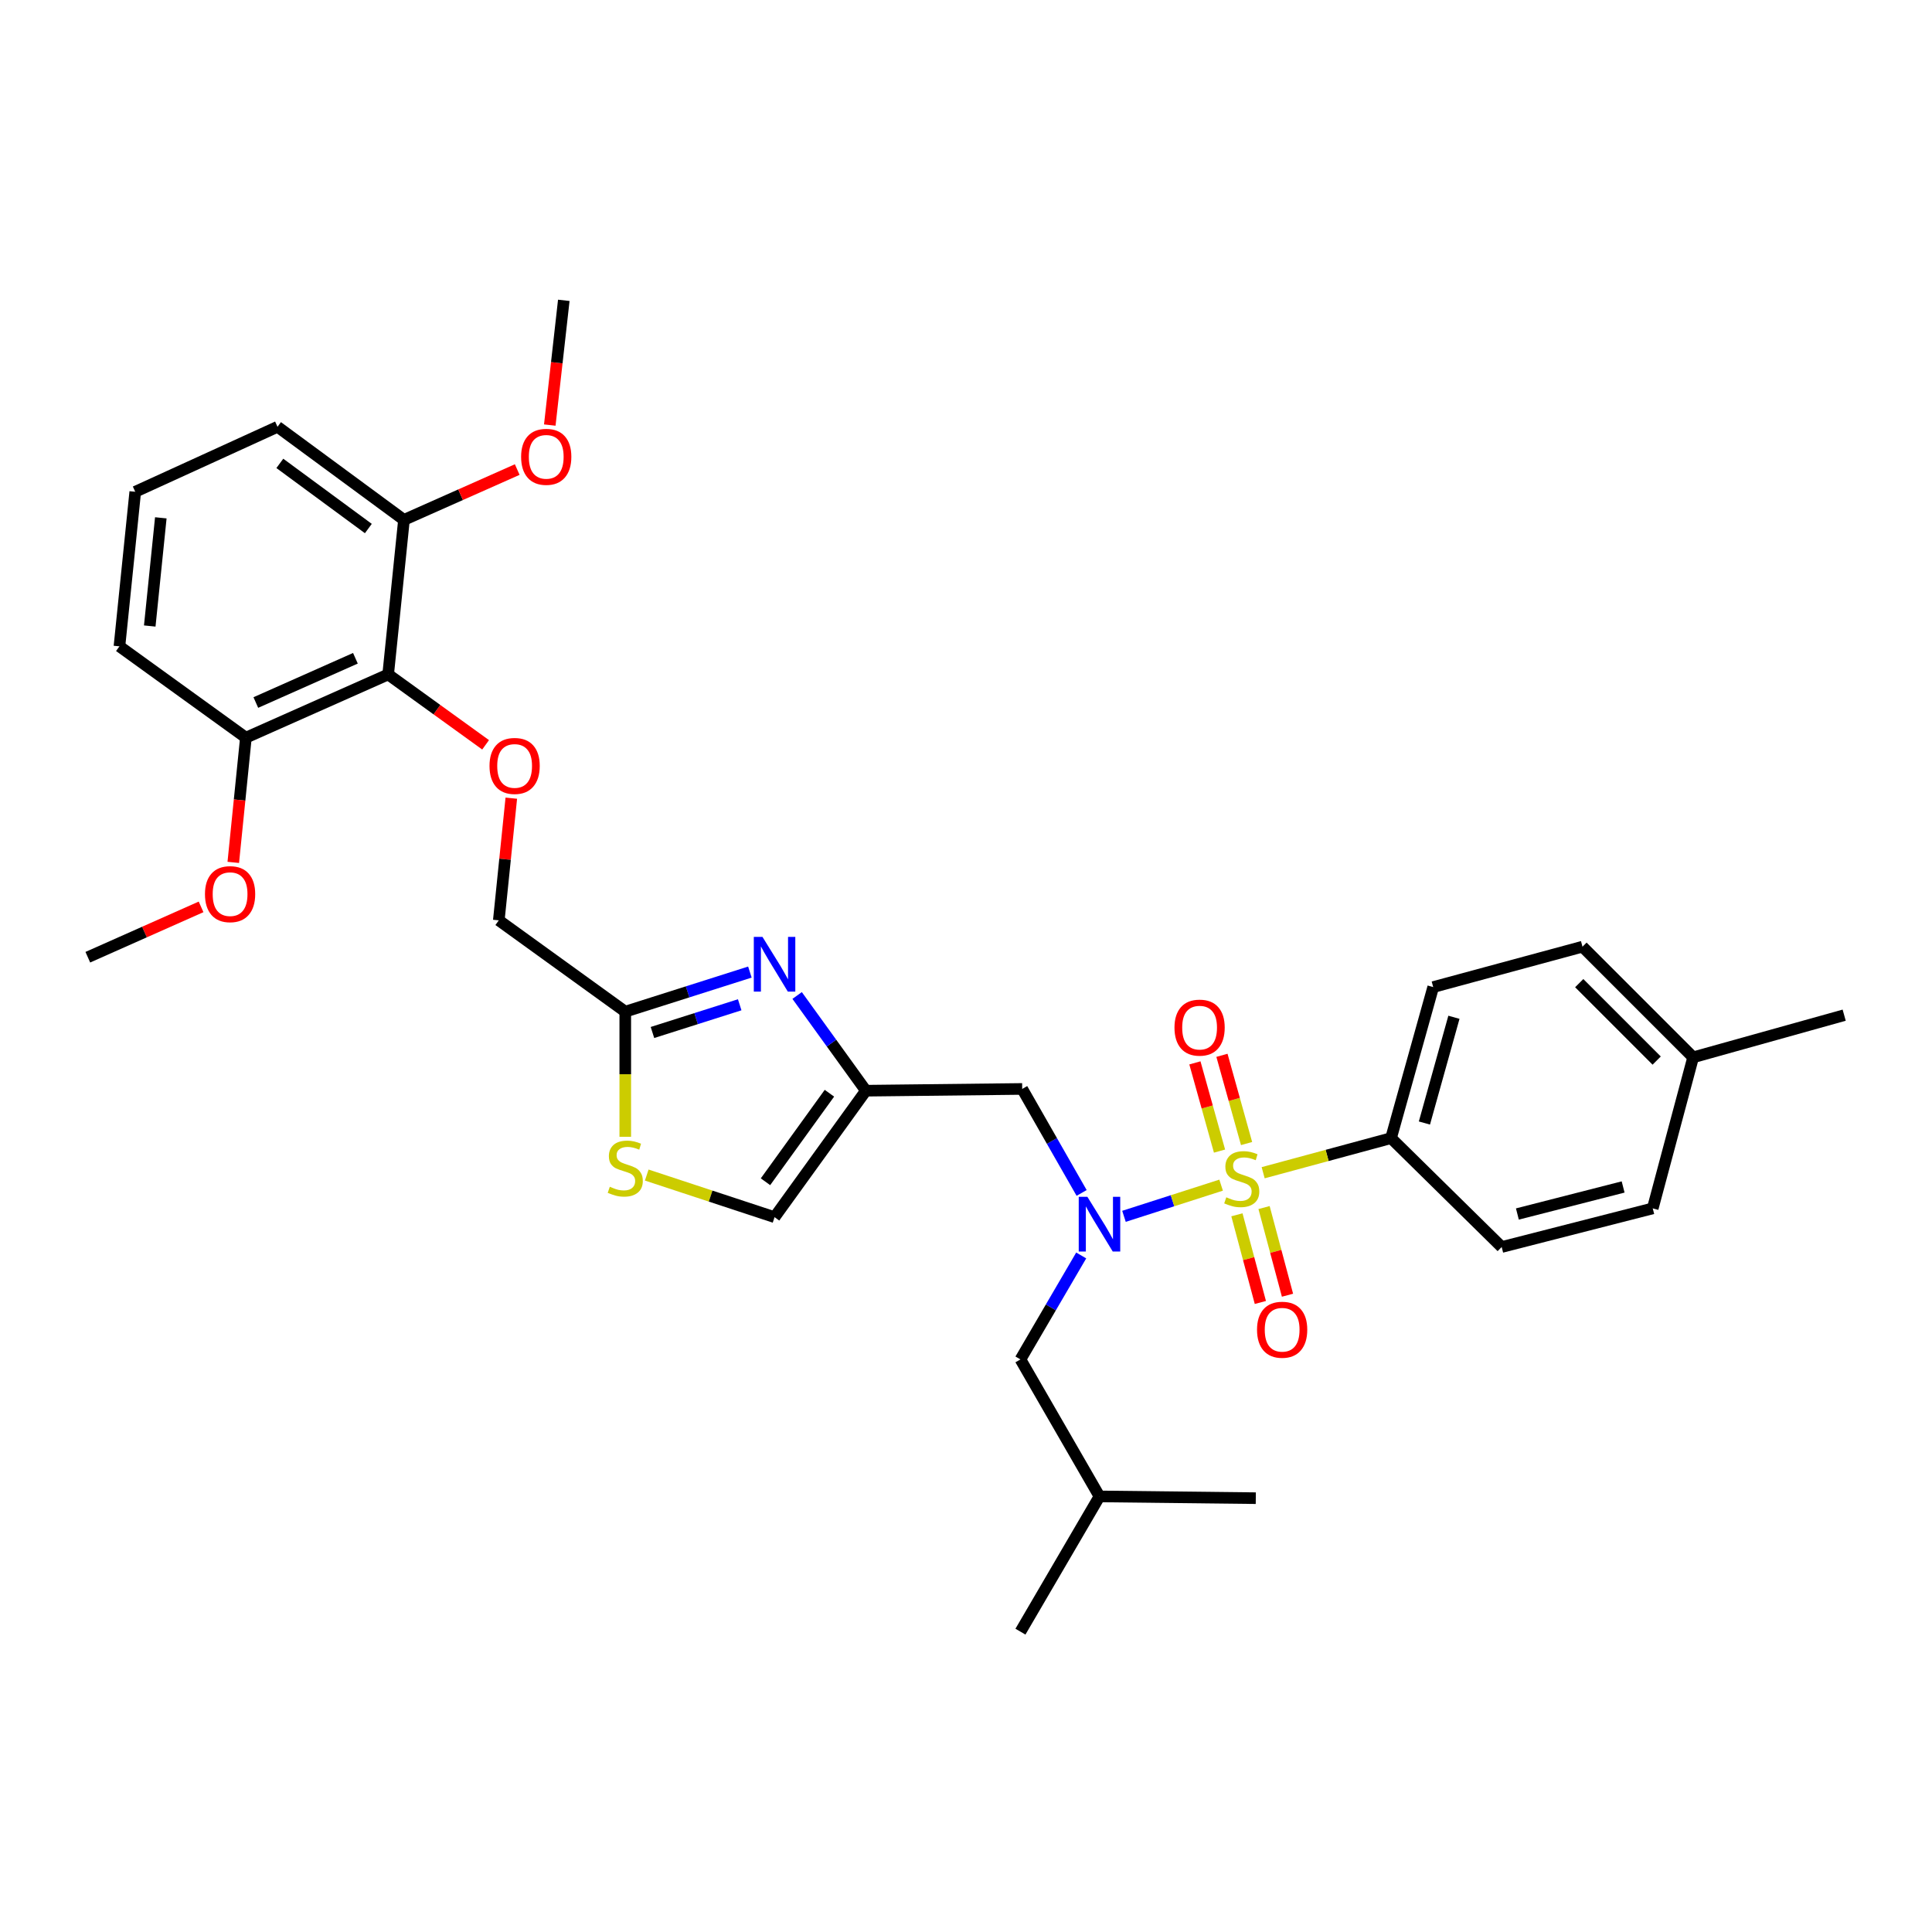 <?xml version='1.0' encoding='iso-8859-1'?>
<svg version='1.1' baseProfile='full'
              xmlns='http://www.w3.org/2000/svg'
                      xmlns:rdkit='http://www.rdkit.org/xml'
                      xmlns:xlink='http://www.w3.org/1999/xlink'
                  xml:space='preserve'
width='1000px' height='1000px' viewBox='0 0 1000 1000'>
<!-- END OF HEADER -->
<rect style='opacity:1.0;fill:#FFFFFF;stroke:none' width='1000' height='1000' x='0' y='0'> </rect>
<path class='bond-0' d='M 720.001,589.094 L 741.82,510.91' style='fill:none;fill-rule:evenodd;stroke:#000000;stroke-width:6px;stroke-linecap:butt;stroke-linejoin:miter;stroke-opacity:1' />
<path class='bond-0' d='M 737.274,581.273 L 752.548,526.544' style='fill:none;fill-rule:evenodd;stroke:#000000;stroke-width:6px;stroke-linecap:butt;stroke-linejoin:miter;stroke-opacity:1' />
<path class='bond-1' d='M 720.001,589.094 L 777.27,645.451' style='fill:none;fill-rule:evenodd;stroke:#000000;stroke-width:6px;stroke-linecap:butt;stroke-linejoin:miter;stroke-opacity:1' />
<path class='bond-2' d='M 720.001,589.094 L 686.906,598.048' style='fill:none;fill-rule:evenodd;stroke:#000000;stroke-width:6px;stroke-linecap:butt;stroke-linejoin:miter;stroke-opacity:1' />
<path class='bond-2' d='M 686.906,598.048 L 653.811,607.002' style='fill:none;fill-rule:evenodd;stroke:#CCCC00;stroke-width:6px;stroke-linecap:butt;stroke-linejoin:miter;stroke-opacity:1' />
<path class='bond-3' d='M 559.848,617.461 L 544.467,590.547' style='fill:none;fill-rule:evenodd;stroke:#0000FF;stroke-width:6px;stroke-linecap:butt;stroke-linejoin:miter;stroke-opacity:1' />
<path class='bond-3' d='M 544.467,590.547 L 529.087,563.633' style='fill:none;fill-rule:evenodd;stroke:#000000;stroke-width:6px;stroke-linecap:butt;stroke-linejoin:miter;stroke-opacity:1' />
<path class='bond-4' d='M 581.765,629.569 L 606.907,621.499' style='fill:none;fill-rule:evenodd;stroke:#0000FF;stroke-width:6px;stroke-linecap:butt;stroke-linejoin:miter;stroke-opacity:1' />
<path class='bond-4' d='M 606.907,621.499 L 632.049,613.429' style='fill:none;fill-rule:evenodd;stroke:#CCCC00;stroke-width:6px;stroke-linecap:butt;stroke-linejoin:miter;stroke-opacity:1' />
<path class='bond-5' d='M 559.631,649.823 L 543.907,676.728' style='fill:none;fill-rule:evenodd;stroke:#0000FF;stroke-width:6px;stroke-linecap:butt;stroke-linejoin:miter;stroke-opacity:1' />
<path class='bond-5' d='M 543.907,676.728 L 528.182,703.633' style='fill:none;fill-rule:evenodd;stroke:#000000;stroke-width:6px;stroke-linecap:butt;stroke-linejoin:miter;stroke-opacity:1' />
<path class='bond-6' d='M 645.223,591.898 L 638.851,569.065' style='fill:none;fill-rule:evenodd;stroke:#CCCC00;stroke-width:6px;stroke-linecap:butt;stroke-linejoin:miter;stroke-opacity:1' />
<path class='bond-6' d='M 638.851,569.065 L 632.479,546.233' style='fill:none;fill-rule:evenodd;stroke:#FF0000;stroke-width:6px;stroke-linecap:butt;stroke-linejoin:miter;stroke-opacity:1' />
<path class='bond-6' d='M 631.222,595.805 L 624.85,572.972' style='fill:none;fill-rule:evenodd;stroke:#CCCC00;stroke-width:6px;stroke-linecap:butt;stroke-linejoin:miter;stroke-opacity:1' />
<path class='bond-6' d='M 624.85,572.972 L 618.478,550.14' style='fill:none;fill-rule:evenodd;stroke:#FF0000;stroke-width:6px;stroke-linecap:butt;stroke-linejoin:miter;stroke-opacity:1' />
<path class='bond-7' d='M 640.228,628.781 L 646.295,651.469' style='fill:none;fill-rule:evenodd;stroke:#CCCC00;stroke-width:6px;stroke-linecap:butt;stroke-linejoin:miter;stroke-opacity:1' />
<path class='bond-7' d='M 646.295,651.469 L 652.362,674.156' style='fill:none;fill-rule:evenodd;stroke:#FF0000;stroke-width:6px;stroke-linecap:butt;stroke-linejoin:miter;stroke-opacity:1' />
<path class='bond-7' d='M 654.27,625.026 L 660.337,647.714' style='fill:none;fill-rule:evenodd;stroke:#CCCC00;stroke-width:6px;stroke-linecap:butt;stroke-linejoin:miter;stroke-opacity:1' />
<path class='bond-7' d='M 660.337,647.714 L 666.404,670.401' style='fill:none;fill-rule:evenodd;stroke:#FF0000;stroke-width:6px;stroke-linecap:butt;stroke-linejoin:miter;stroke-opacity:1' />
<path class='bond-8' d='M 741.82,510.91 L 819.092,490.003' style='fill:none;fill-rule:evenodd;stroke:#000000;stroke-width:6px;stroke-linecap:butt;stroke-linejoin:miter;stroke-opacity:1' />
<path class='bond-9' d='M 777.27,645.451 L 855.455,625.456' style='fill:none;fill-rule:evenodd;stroke:#000000;stroke-width:6px;stroke-linecap:butt;stroke-linejoin:miter;stroke-opacity:1' />
<path class='bond-9' d='M 785.397,628.369 L 840.126,614.373' style='fill:none;fill-rule:evenodd;stroke:#000000;stroke-width:6px;stroke-linecap:butt;stroke-linejoin:miter;stroke-opacity:1' />
<path class='bond-10' d='M 528.182,703.633 L 569.091,774.541' style='fill:none;fill-rule:evenodd;stroke:#000000;stroke-width:6px;stroke-linecap:butt;stroke-linejoin:miter;stroke-opacity:1' />
<path class='bond-11' d='M 529.087,563.633 L 448.181,564.545' style='fill:none;fill-rule:evenodd;stroke:#000000;stroke-width:6px;stroke-linecap:butt;stroke-linejoin:miter;stroke-opacity:1' />
<path class='bond-12' d='M 569.091,774.541 L 649.997,775.453' style='fill:none;fill-rule:evenodd;stroke:#000000;stroke-width:6px;stroke-linecap:butt;stroke-linejoin:miter;stroke-opacity:1' />
<path class='bond-13' d='M 569.091,774.541 L 528.182,844.545' style='fill:none;fill-rule:evenodd;stroke:#000000;stroke-width:6px;stroke-linecap:butt;stroke-linejoin:miter;stroke-opacity:1' />
<path class='bond-14' d='M 264.652,413.133 L 261.416,444.749' style='fill:none;fill-rule:evenodd;stroke:#FF0000;stroke-width:6px;stroke-linecap:butt;stroke-linejoin:miter;stroke-opacity:1' />
<path class='bond-14' d='M 261.416,444.749 L 258.18,476.364' style='fill:none;fill-rule:evenodd;stroke:#000000;stroke-width:6px;stroke-linecap:butt;stroke-linejoin:miter;stroke-opacity:1' />
<path class='bond-15' d='M 251.349,385.517 L 226.13,367.304' style='fill:none;fill-rule:evenodd;stroke:#FF0000;stroke-width:6px;stroke-linecap:butt;stroke-linejoin:miter;stroke-opacity:1' />
<path class='bond-15' d='M 226.13,367.304 L 200.91,349.09' style='fill:none;fill-rule:evenodd;stroke:#000000;stroke-width:6px;stroke-linecap:butt;stroke-linejoin:miter;stroke-opacity:1' />
<path class='bond-16' d='M 258.18,476.364 L 323.637,523.636' style='fill:none;fill-rule:evenodd;stroke:#000000;stroke-width:6px;stroke-linecap:butt;stroke-linejoin:miter;stroke-opacity:1' />
<path class='bond-17' d='M 334.751,608.204 L 367.83,619.103' style='fill:none;fill-rule:evenodd;stroke:#CCCC00;stroke-width:6px;stroke-linecap:butt;stroke-linejoin:miter;stroke-opacity:1' />
<path class='bond-17' d='M 367.83,619.103 L 400.909,630.003' style='fill:none;fill-rule:evenodd;stroke:#000000;stroke-width:6px;stroke-linecap:butt;stroke-linejoin:miter;stroke-opacity:1' />
<path class='bond-18' d='M 323.637,588.399 L 323.637,556.018' style='fill:none;fill-rule:evenodd;stroke:#CCCC00;stroke-width:6px;stroke-linecap:butt;stroke-linejoin:miter;stroke-opacity:1' />
<path class='bond-18' d='M 323.637,556.018 L 323.637,523.636' style='fill:none;fill-rule:evenodd;stroke:#000000;stroke-width:6px;stroke-linecap:butt;stroke-linejoin:miter;stroke-opacity:1' />
<path class='bond-19' d='M 400.909,630.003 L 448.181,564.545' style='fill:none;fill-rule:evenodd;stroke:#000000;stroke-width:6px;stroke-linecap:butt;stroke-linejoin:miter;stroke-opacity:1' />
<path class='bond-19' d='M 396.216,611.674 L 429.307,565.854' style='fill:none;fill-rule:evenodd;stroke:#000000;stroke-width:6px;stroke-linecap:butt;stroke-linejoin:miter;stroke-opacity:1' />
<path class='bond-20' d='M 209.091,269.089 L 143.641,220.913' style='fill:none;fill-rule:evenodd;stroke:#000000;stroke-width:6px;stroke-linecap:butt;stroke-linejoin:miter;stroke-opacity:1' />
<path class='bond-20' d='M 190.656,273.569 L 144.842,239.845' style='fill:none;fill-rule:evenodd;stroke:#000000;stroke-width:6px;stroke-linecap:butt;stroke-linejoin:miter;stroke-opacity:1' />
<path class='bond-21' d='M 209.091,269.089 L 200.91,349.09' style='fill:none;fill-rule:evenodd;stroke:#000000;stroke-width:6px;stroke-linecap:butt;stroke-linejoin:miter;stroke-opacity:1' />
<path class='bond-22' d='M 209.091,269.089 L 238.402,256.065' style='fill:none;fill-rule:evenodd;stroke:#000000;stroke-width:6px;stroke-linecap:butt;stroke-linejoin:miter;stroke-opacity:1' />
<path class='bond-22' d='M 238.402,256.065 L 267.714,243.04' style='fill:none;fill-rule:evenodd;stroke:#FF0000;stroke-width:6px;stroke-linecap:butt;stroke-linejoin:miter;stroke-opacity:1' />
<path class='bond-23' d='M 143.641,220.913 L 70.003,254.546' style='fill:none;fill-rule:evenodd;stroke:#000000;stroke-width:6px;stroke-linecap:butt;stroke-linejoin:miter;stroke-opacity:1' />
<path class='bond-24' d='M 70.003,254.546 L 61.823,334.547' style='fill:none;fill-rule:evenodd;stroke:#000000;stroke-width:6px;stroke-linecap:butt;stroke-linejoin:miter;stroke-opacity:1' />
<path class='bond-24' d='M 83.236,268.025 L 77.51,324.025' style='fill:none;fill-rule:evenodd;stroke:#000000;stroke-width:6px;stroke-linecap:butt;stroke-linejoin:miter;stroke-opacity:1' />
<path class='bond-25' d='M 61.823,334.547 L 127.273,381.819' style='fill:none;fill-rule:evenodd;stroke:#000000;stroke-width:6px;stroke-linecap:butt;stroke-linejoin:miter;stroke-opacity:1' />
<path class='bond-26' d='M 127.273,381.819 L 200.91,349.09' style='fill:none;fill-rule:evenodd;stroke:#000000;stroke-width:6px;stroke-linecap:butt;stroke-linejoin:miter;stroke-opacity:1' />
<path class='bond-26' d='M 132.415,363.627 L 183.961,340.717' style='fill:none;fill-rule:evenodd;stroke:#000000;stroke-width:6px;stroke-linecap:butt;stroke-linejoin:miter;stroke-opacity:1' />
<path class='bond-27' d='M 127.273,381.819 L 124.009,414.096' style='fill:none;fill-rule:evenodd;stroke:#000000;stroke-width:6px;stroke-linecap:butt;stroke-linejoin:miter;stroke-opacity:1' />
<path class='bond-27' d='M 124.009,414.096 L 120.746,446.372' style='fill:none;fill-rule:evenodd;stroke:#FF0000;stroke-width:6px;stroke-linecap:butt;stroke-linejoin:miter;stroke-opacity:1' />
<path class='bond-28' d='M 104.078,469.398 L 74.766,482.426' style='fill:none;fill-rule:evenodd;stroke:#FF0000;stroke-width:6px;stroke-linecap:butt;stroke-linejoin:miter;stroke-opacity:1' />
<path class='bond-28' d='M 74.766,482.426 L 45.455,495.454' style='fill:none;fill-rule:evenodd;stroke:#000000;stroke-width:6px;stroke-linecap:butt;stroke-linejoin:miter;stroke-opacity:1' />
<path class='bond-29' d='M 284.566,220.013 L 288.194,187.734' style='fill:none;fill-rule:evenodd;stroke:#FF0000;stroke-width:6px;stroke-linecap:butt;stroke-linejoin:miter;stroke-opacity:1' />
<path class='bond-29' d='M 288.194,187.734 L 291.821,155.455' style='fill:none;fill-rule:evenodd;stroke:#000000;stroke-width:6px;stroke-linecap:butt;stroke-linejoin:miter;stroke-opacity:1' />
<path class='bond-30' d='M 448.181,564.545 L 430.387,539.906' style='fill:none;fill-rule:evenodd;stroke:#000000;stroke-width:6px;stroke-linecap:butt;stroke-linejoin:miter;stroke-opacity:1' />
<path class='bond-30' d='M 430.387,539.906 L 412.593,515.266' style='fill:none;fill-rule:evenodd;stroke:#0000FF;stroke-width:6px;stroke-linecap:butt;stroke-linejoin:miter;stroke-opacity:1' />
<path class='bond-31' d='M 388.142,503.143 L 355.89,513.39' style='fill:none;fill-rule:evenodd;stroke:#0000FF;stroke-width:6px;stroke-linecap:butt;stroke-linejoin:miter;stroke-opacity:1' />
<path class='bond-31' d='M 355.89,513.39 L 323.637,523.636' style='fill:none;fill-rule:evenodd;stroke:#000000;stroke-width:6px;stroke-linecap:butt;stroke-linejoin:miter;stroke-opacity:1' />
<path class='bond-31' d='M 382.867,520.07 L 360.291,527.243' style='fill:none;fill-rule:evenodd;stroke:#0000FF;stroke-width:6px;stroke-linecap:butt;stroke-linejoin:miter;stroke-opacity:1' />
<path class='bond-31' d='M 360.291,527.243 L 337.714,534.415' style='fill:none;fill-rule:evenodd;stroke:#000000;stroke-width:6px;stroke-linecap:butt;stroke-linejoin:miter;stroke-opacity:1' />
<path class='bond-32' d='M 819.092,490.003 L 876.361,547.272' style='fill:none;fill-rule:evenodd;stroke:#000000;stroke-width:6px;stroke-linecap:butt;stroke-linejoin:miter;stroke-opacity:1' />
<path class='bond-32' d='M 817.404,508.871 L 857.493,548.96' style='fill:none;fill-rule:evenodd;stroke:#000000;stroke-width:6px;stroke-linecap:butt;stroke-linejoin:miter;stroke-opacity:1' />
<path class='bond-33' d='M 855.455,625.456 L 876.361,547.272' style='fill:none;fill-rule:evenodd;stroke:#000000;stroke-width:6px;stroke-linecap:butt;stroke-linejoin:miter;stroke-opacity:1' />
<path class='bond-34' d='M 876.361,547.272 L 954.545,525.453' style='fill:none;fill-rule:evenodd;stroke:#000000;stroke-width:6px;stroke-linecap:butt;stroke-linejoin:miter;stroke-opacity:1' />
<path  class='atom-1' d='M 562.831 619.477
L 572.111 634.477
Q 573.031 635.957, 574.511 638.637
Q 575.991 641.317, 576.071 641.477
L 576.071 619.477
L 579.831 619.477
L 579.831 647.797
L 575.951 647.797
L 565.991 631.397
Q 564.831 629.477, 563.591 627.277
Q 562.391 625.077, 562.031 624.397
L 562.031 647.797
L 558.351 647.797
L 558.351 619.477
L 562.831 619.477
' fill='#0000FF'/>
<path  class='atom-2' d='M 634.729 619.721
Q 635.049 619.841, 636.369 620.401
Q 637.689 620.961, 639.129 621.321
Q 640.609 621.641, 642.049 621.641
Q 644.729 621.641, 646.289 620.361
Q 647.849 619.041, 647.849 616.761
Q 647.849 615.201, 647.049 614.241
Q 646.289 613.281, 645.089 612.761
Q 643.889 612.241, 641.889 611.641
Q 639.369 610.881, 637.849 610.161
Q 636.369 609.441, 635.289 607.921
Q 634.249 606.401, 634.249 603.841
Q 634.249 600.281, 636.649 598.081
Q 639.089 595.881, 643.889 595.881
Q 647.169 595.881, 650.889 597.441
L 649.969 600.521
Q 646.569 599.121, 644.009 599.121
Q 641.249 599.121, 639.729 600.281
Q 638.209 601.401, 638.249 603.361
Q 638.249 604.881, 639.009 605.801
Q 639.809 606.721, 640.929 607.241
Q 642.089 607.761, 644.009 608.361
Q 646.569 609.161, 648.089 609.961
Q 649.609 610.761, 650.689 612.401
Q 651.809 614.001, 651.809 616.761
Q 651.809 620.681, 649.169 622.801
Q 646.569 624.881, 642.209 624.881
Q 639.689 624.881, 637.769 624.321
Q 635.889 623.801, 633.649 622.881
L 634.729 619.721
' fill='#CCCC00'/>
<path  class='atom-3' d='M 607.91 531.896
Q 607.91 525.096, 611.27 521.296
Q 614.63 517.496, 620.91 517.496
Q 627.19 517.496, 630.55 521.296
Q 633.91 525.096, 633.91 531.896
Q 633.91 538.776, 630.51 542.696
Q 627.11 546.576, 620.91 546.576
Q 614.67 546.576, 611.27 542.696
Q 607.91 538.816, 607.91 531.896
M 620.91 543.376
Q 625.23 543.376, 627.55 540.496
Q 629.91 537.576, 629.91 531.896
Q 629.91 526.336, 627.55 523.536
Q 625.23 520.696, 620.91 520.696
Q 616.59 520.696, 614.23 523.496
Q 611.91 526.296, 611.91 531.896
Q 611.91 537.616, 614.23 540.496
Q 616.59 543.376, 620.91 543.376
' fill='#FF0000'/>
<path  class='atom-4' d='M 650.636 688.265
Q 650.636 681.465, 653.996 677.665
Q 657.356 673.865, 663.636 673.865
Q 669.916 673.865, 673.276 677.665
Q 676.636 681.465, 676.636 688.265
Q 676.636 695.145, 673.236 699.065
Q 669.836 702.945, 663.636 702.945
Q 657.396 702.945, 653.996 699.065
Q 650.636 695.185, 650.636 688.265
M 663.636 699.745
Q 667.956 699.745, 670.276 696.865
Q 672.636 693.945, 672.636 688.265
Q 672.636 682.705, 670.276 679.905
Q 667.956 677.065, 663.636 677.065
Q 659.316 677.065, 656.956 679.865
Q 654.636 682.665, 654.636 688.265
Q 654.636 693.985, 656.956 696.865
Q 659.316 699.745, 663.636 699.745
' fill='#FF0000'/>
<path  class='atom-10' d='M 253.368 396.443
Q 253.368 389.643, 256.728 385.843
Q 260.088 382.043, 266.368 382.043
Q 272.648 382.043, 276.008 385.843
Q 279.368 389.643, 279.368 396.443
Q 279.368 403.323, 275.968 407.243
Q 272.568 411.123, 266.368 411.123
Q 260.128 411.123, 256.728 407.243
Q 253.368 403.363, 253.368 396.443
M 266.368 407.923
Q 270.688 407.923, 273.008 405.043
Q 275.368 402.123, 275.368 396.443
Q 275.368 390.883, 273.008 388.083
Q 270.688 385.243, 266.368 385.243
Q 262.048 385.243, 259.688 388.043
Q 257.368 390.843, 257.368 396.443
Q 257.368 402.163, 259.688 405.043
Q 262.048 407.923, 266.368 407.923
' fill='#FF0000'/>
<path  class='atom-12' d='M 315.637 614.262
Q 315.957 614.382, 317.277 614.942
Q 318.597 615.502, 320.037 615.862
Q 321.517 616.182, 322.957 616.182
Q 325.637 616.182, 327.197 614.902
Q 328.757 613.582, 328.757 611.302
Q 328.757 609.742, 327.957 608.782
Q 327.197 607.822, 325.997 607.302
Q 324.797 606.782, 322.797 606.182
Q 320.277 605.422, 318.757 604.702
Q 317.277 603.982, 316.197 602.462
Q 315.157 600.942, 315.157 598.382
Q 315.157 594.822, 317.557 592.622
Q 319.997 590.422, 324.797 590.422
Q 328.077 590.422, 331.797 591.982
L 330.877 595.062
Q 327.477 593.662, 324.917 593.662
Q 322.157 593.662, 320.637 594.822
Q 319.117 595.942, 319.157 597.902
Q 319.157 599.422, 319.917 600.342
Q 320.717 601.262, 321.837 601.782
Q 322.997 602.302, 324.917 602.902
Q 327.477 603.702, 328.997 604.502
Q 330.517 605.302, 331.597 606.942
Q 332.717 608.542, 332.717 611.302
Q 332.717 615.222, 330.077 617.342
Q 327.477 619.422, 323.117 619.422
Q 320.597 619.422, 318.677 618.862
Q 316.797 618.342, 314.557 617.422
L 315.637 614.262
' fill='#CCCC00'/>
<path  class='atom-20' d='M 106.092 462.805
Q 106.092 456.005, 109.452 452.205
Q 112.812 448.405, 119.092 448.405
Q 125.372 448.405, 128.732 452.205
Q 132.092 456.005, 132.092 462.805
Q 132.092 469.685, 128.692 473.605
Q 125.292 477.485, 119.092 477.485
Q 112.852 477.485, 109.452 473.605
Q 106.092 469.725, 106.092 462.805
M 119.092 474.285
Q 123.412 474.285, 125.732 471.405
Q 128.092 468.485, 128.092 462.805
Q 128.092 457.245, 125.732 454.445
Q 123.412 451.605, 119.092 451.605
Q 114.772 451.605, 112.412 454.405
Q 110.092 457.205, 110.092 462.805
Q 110.092 468.525, 112.412 471.405
Q 114.772 474.285, 119.092 474.285
' fill='#FF0000'/>
<path  class='atom-22' d='M 269.728 236.449
Q 269.728 229.649, 273.088 225.849
Q 276.448 222.049, 282.728 222.049
Q 289.008 222.049, 292.368 225.849
Q 295.728 229.649, 295.728 236.449
Q 295.728 243.329, 292.328 247.249
Q 288.928 251.129, 282.728 251.129
Q 276.488 251.129, 273.088 247.249
Q 269.728 243.369, 269.728 236.449
M 282.728 247.929
Q 287.048 247.929, 289.368 245.049
Q 291.728 242.129, 291.728 236.449
Q 291.728 230.889, 289.368 228.089
Q 287.048 225.249, 282.728 225.249
Q 278.408 225.249, 276.048 228.049
Q 273.728 230.849, 273.728 236.449
Q 273.728 242.169, 276.048 245.049
Q 278.408 247.929, 282.728 247.929
' fill='#FF0000'/>
<path  class='atom-25' d='M 394.649 484.928
L 403.929 499.928
Q 404.849 501.408, 406.329 504.088
Q 407.809 506.768, 407.889 506.928
L 407.889 484.928
L 411.649 484.928
L 411.649 513.248
L 407.769 513.248
L 397.809 496.848
Q 396.649 494.928, 395.409 492.728
Q 394.209 490.528, 393.849 489.848
L 393.849 513.248
L 390.169 513.248
L 390.169 484.928
L 394.649 484.928
' fill='#0000FF'/>
</svg>
